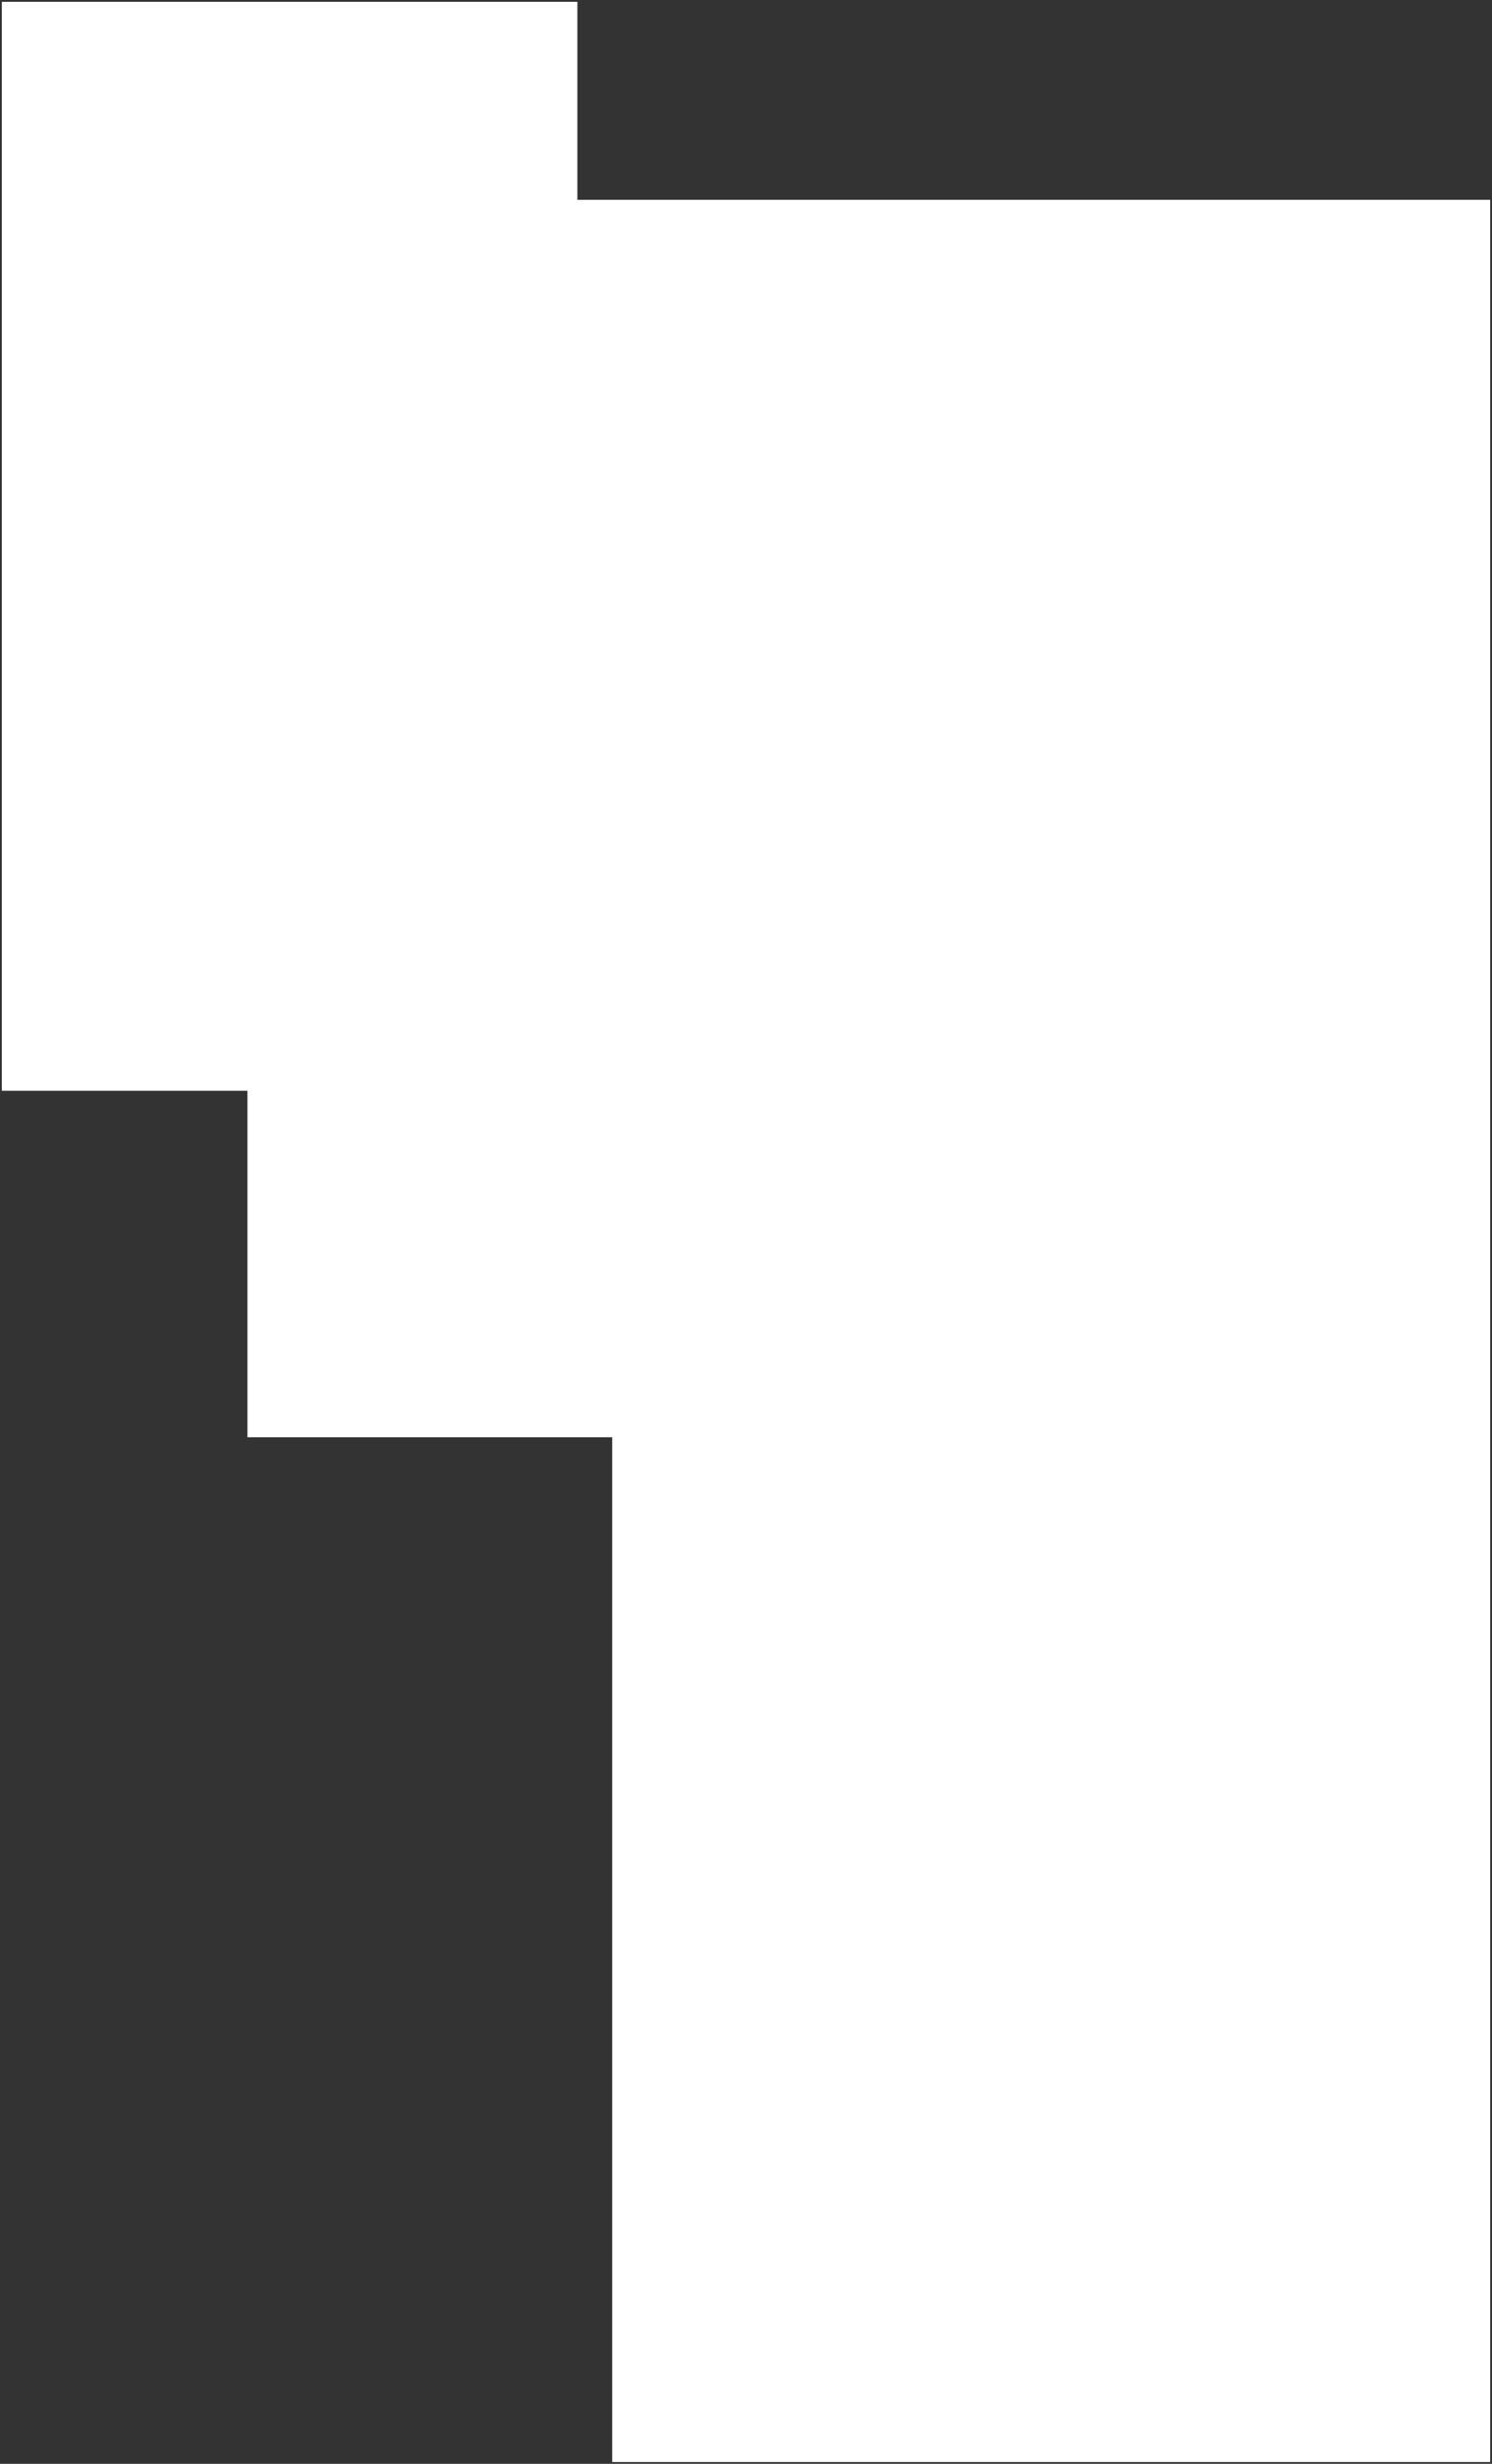 <svg width="407" height="672" viewBox="0 0 407 672" fill="none" xmlns="http://www.w3.org/2000/svg">
<rect x="0" y="0" width="407" height="672" fill="#333333" stroke="none"/>
<path d="M157.5 0.5H0.5V297.5H67.5V392H167V671.5H406.5V54.5H157.5V0.5Z" fill="white"/>
</svg>
